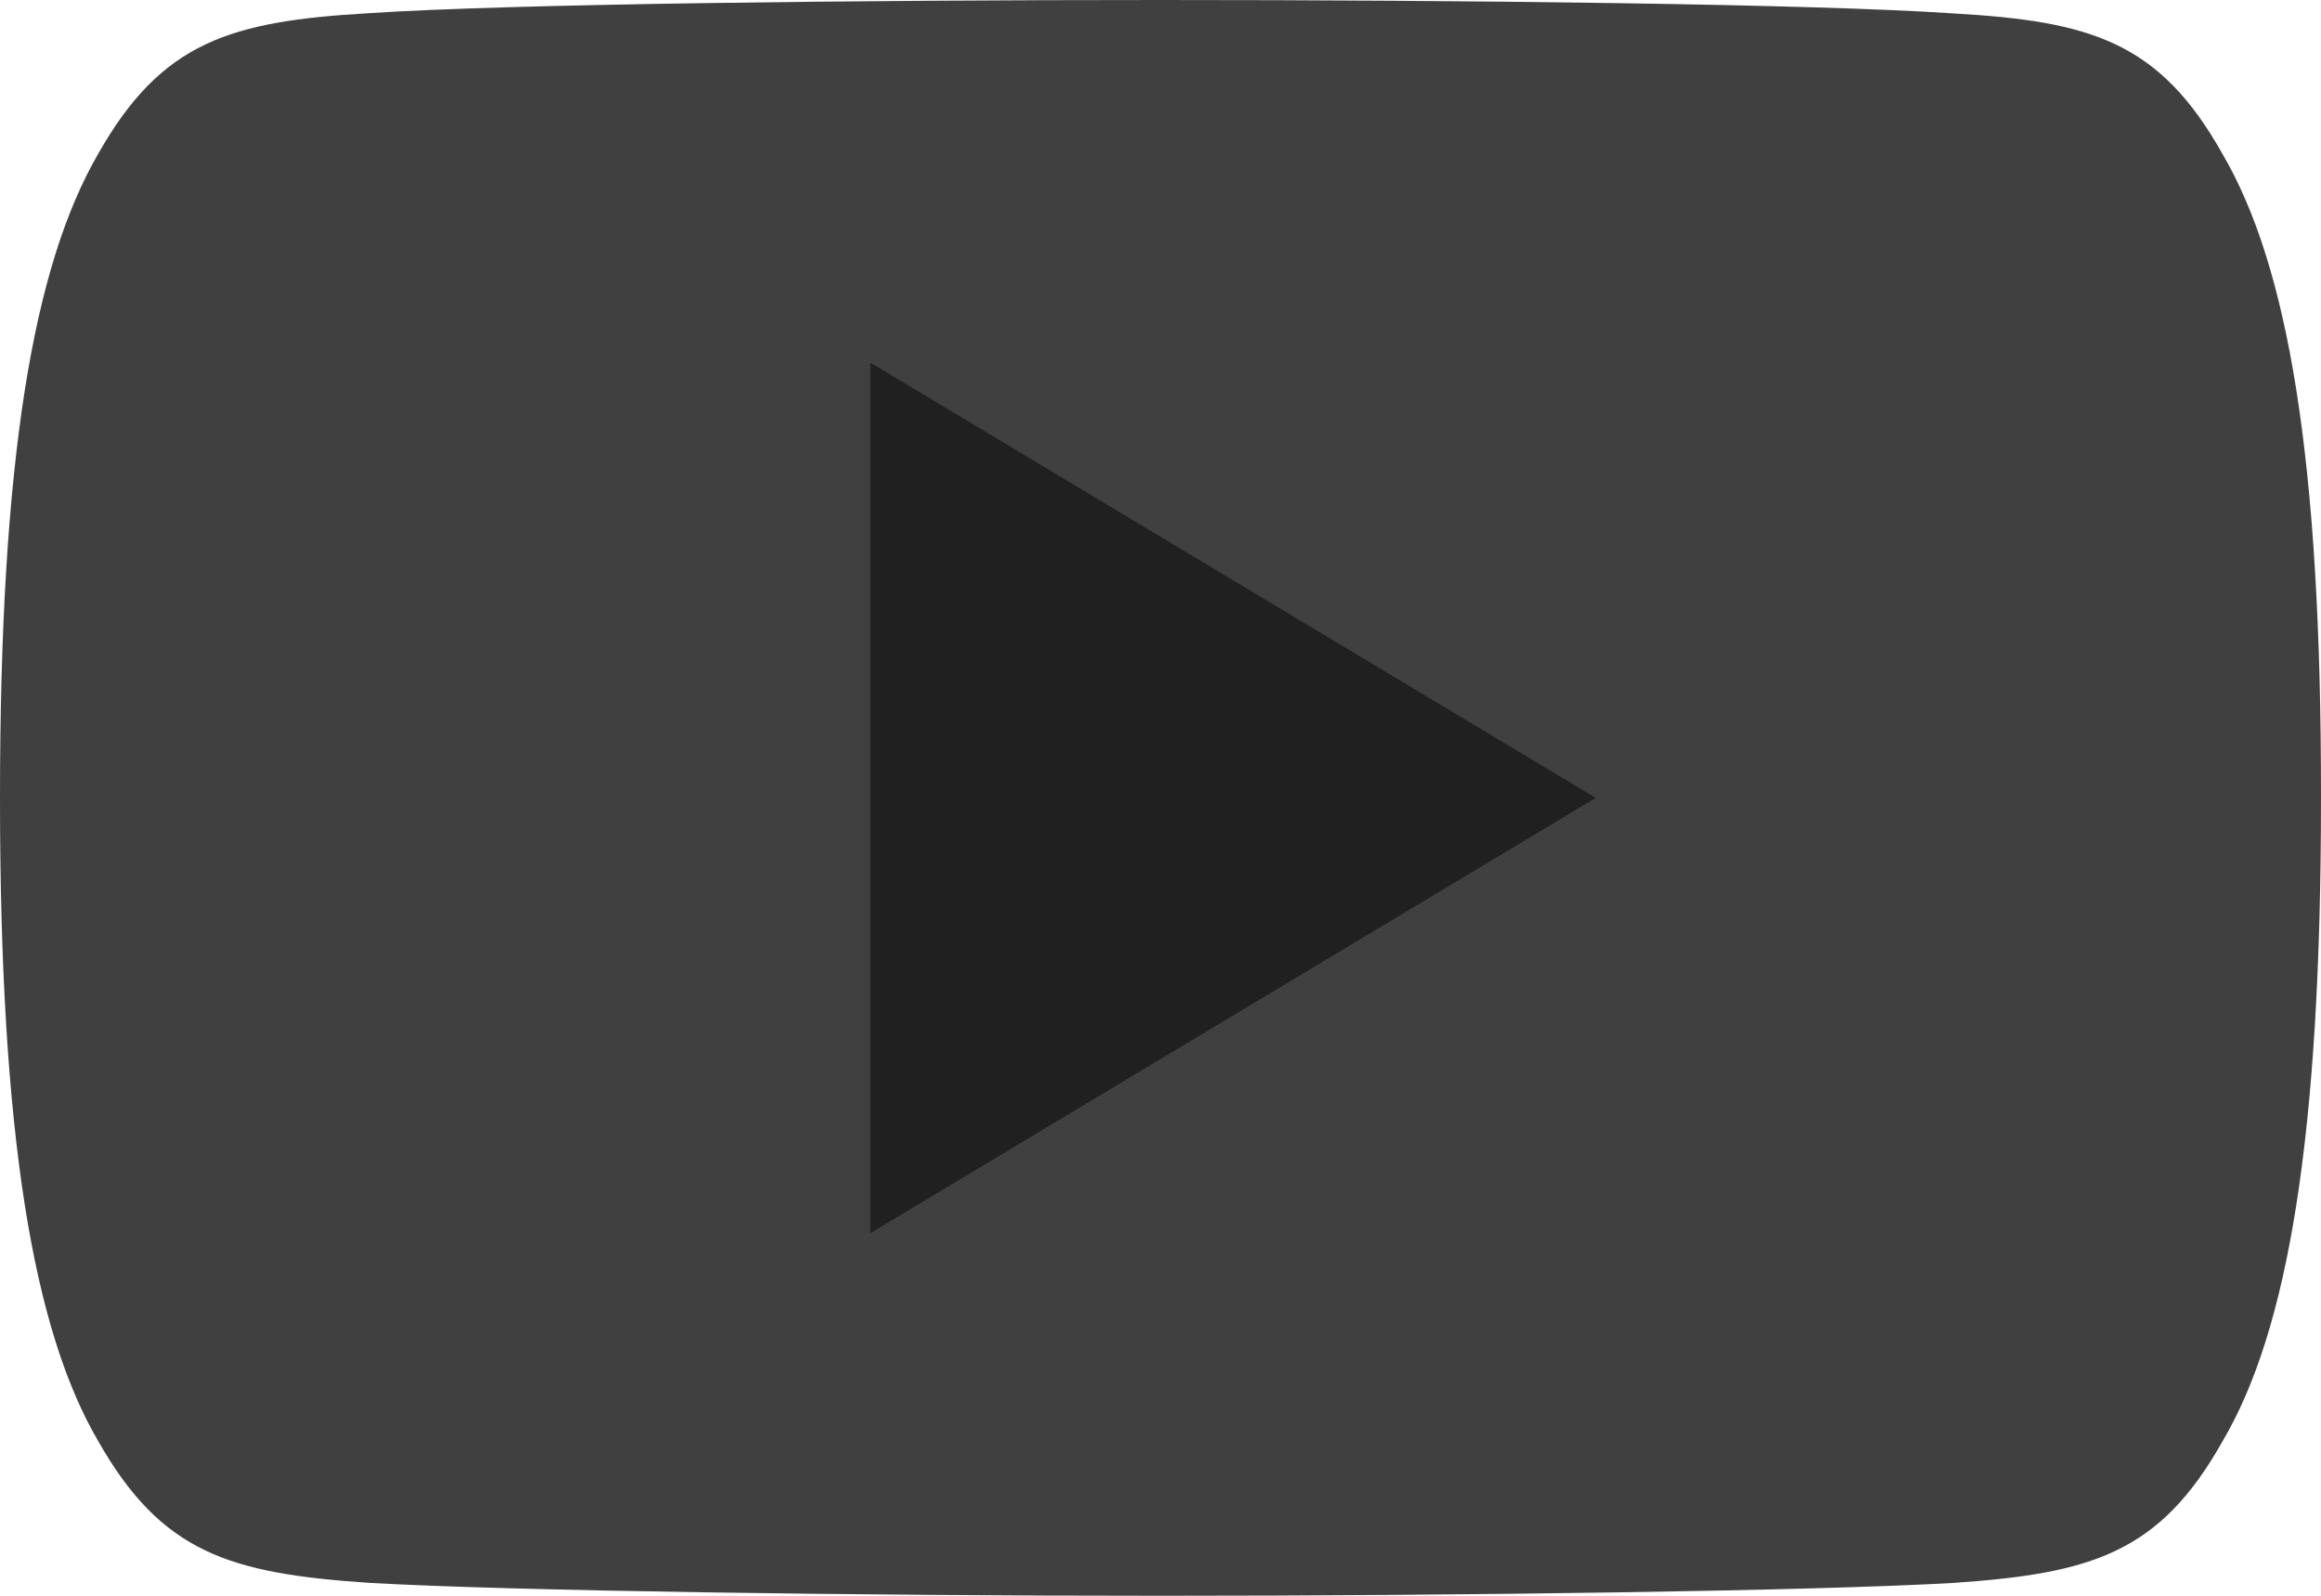<svg xmlns="http://www.w3.org/2000/svg" width="28.896" height="19.866" viewBox="0 0 28.896 19.866"><defs><style>.a{fill:#404040;}.b{fill:#202020;}</style></defs><path class="a" d="M27.668,81.914c-.784-1.394-1.634-1.651-3.366-1.748-1.73-.117-6.081-.166-9.85-.166s-8.129.049-9.857.164c-1.728.1-2.581.354-3.372,1.75C.415,83.307,0,85.705,0,89.927v.014c0,4.2.415,6.621,1.223,8,.791,1.394,1.642,1.647,3.37,1.764,1.73.1,6.083.161,9.859.161s8.12-.06,9.852-.159c1.732-.117,2.583-.37,3.366-1.764.814-1.378,1.226-3.794,1.226-8v-.014C28.9,85.705,28.484,83.307,27.668,81.914Z" transform="translate(0 -80)"/><path class="b" d="M192,170.836V160l9.03,5.418Z" transform="translate(-181.164 -155.485)"/></svg>